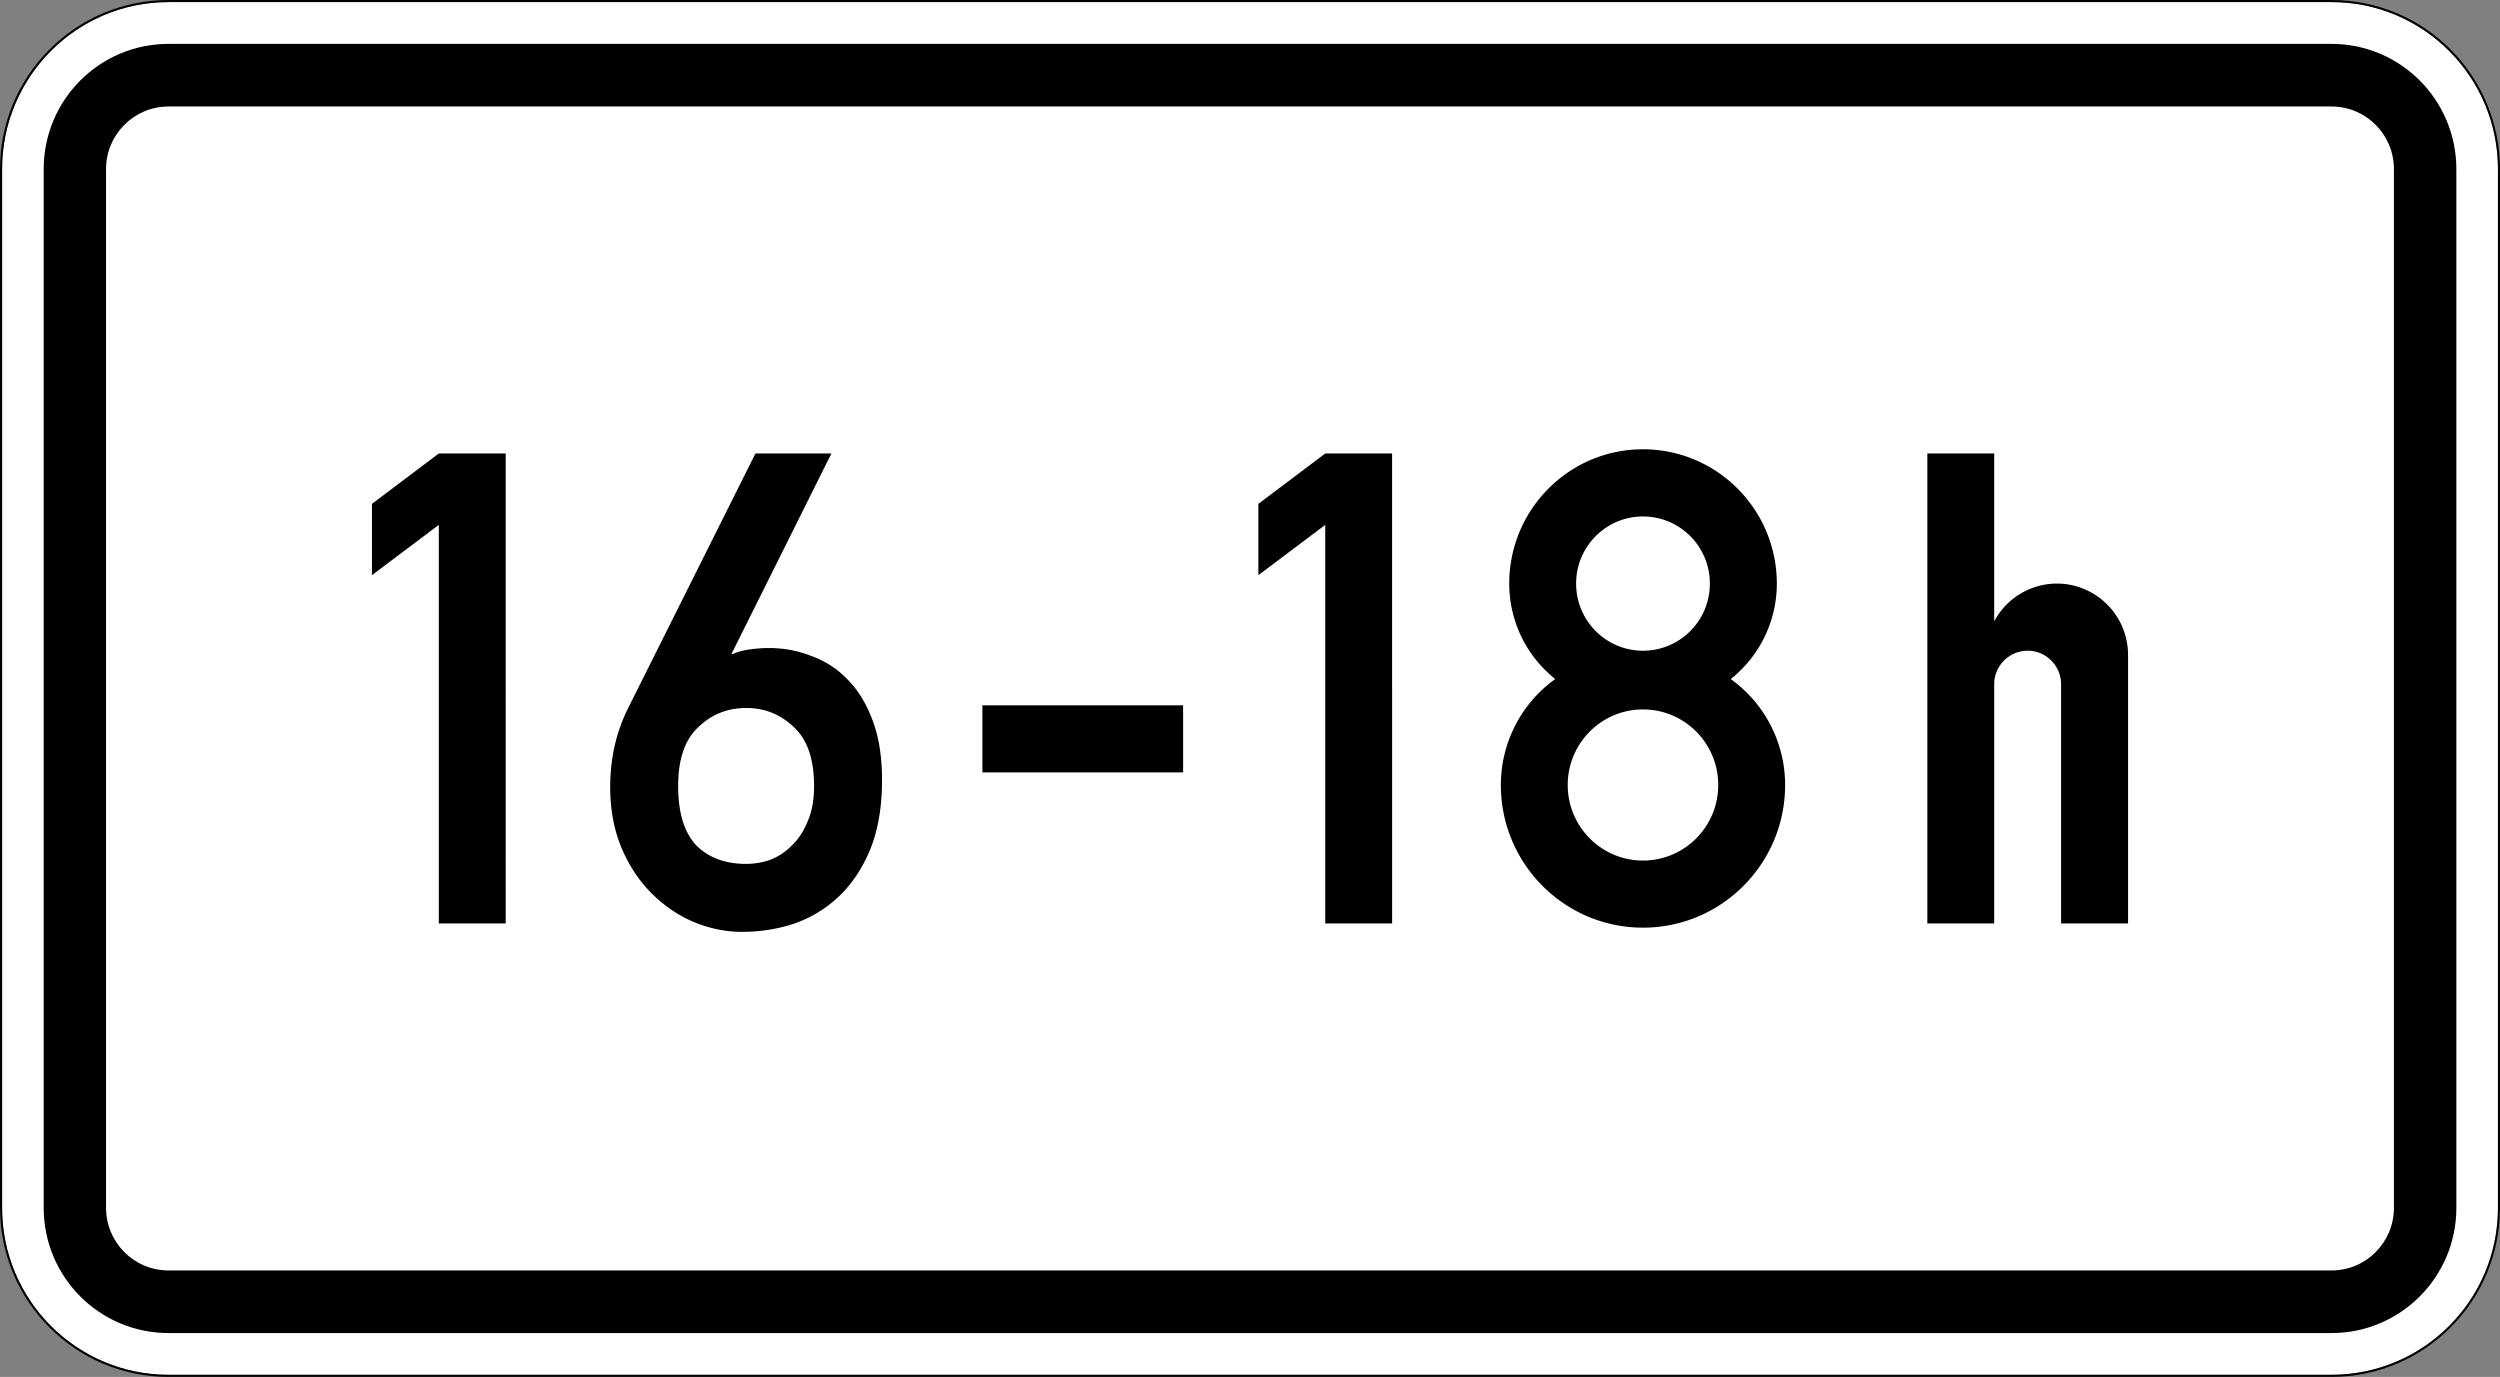 <svg xmlns="http://www.w3.org/2000/svg" xml:space="preserve" viewBox="0 0 600.998 331.008" role="img" aria-labelledby="title">
  <rect x="0" y="0" width="600.998" height="331.008" fill="#808080" stroke="none"/>
  <title id="title">Verkehrszeichen 1040-30[16:00-18:00] - Zeitliche Beschräkung</title>
  <defs>
    <clipPath id="a" clipPathUnits="userSpaceOnUse">
      <path d="M71 86h339v93H71z"/>
    </clipPath>
  </defs>
  <path d="M32.402.404c-17.672 0-32 14.379-32 32.109v199.77c0 17.73 14.328 32.121 32 32.121h416.004c17.672 0 31.996-14.391 31.996-32.121V32.513c0-17.73-14.324-32.109-31.996-32.109z" style="fill:#fff;fill-opacity:1;fill-rule:nonzero;stroke:none" transform="matrix(1.25 0 0 -1.25 0 331.008)"/>
  <path d="M32.402 8.435c-13.261 0-24 10.774-24 24.082v199.766c0 13.308 10.739 24.082 24 24.082h416.004c13.246 0 24-10.774 24-24.082V32.517c0-13.308-10.754-24.082-24-24.082z" style="fill:#000;fill-opacity:1;fill-rule:nonzero;stroke:none" transform="matrix(1.25 0 0 -1.25 0 331.008)"/>
  <path d="M32.402 20.474c-6.632 0-12.007 5.395-12.007 12.051v199.766c0 6.64 5.375 12.035 12.007 12.035h416.004c6.633 0 11.992-5.395 11.992-12.035V32.525c0-6.656-5.359-12.051-11.992-12.051z" style="fill:#fff;fill-opacity:1;fill-rule:nonzero;stroke:none" transform="matrix(1.25 0 0 -1.25 0 331.008)"/>
  <g clip-path="url(#a)" transform="matrix(1.25 0 0 -1.25 0 331.25)">
    <path d="M71.531 154.379v13.715l12.86 9.691h12.863V87.402H84.391v76.653zm117.403-25.024h38.601v-12.906h-38.601zm53.074 25.024v13.715l12.863 9.691h12.859V87.402h-12.859v76.653zm57.097-19.973a23.45 23.45 0 0 0-8.851 18.356c0 14.261 11.516 25.832 25.723 25.832 14.211 0 25.742-11.571 25.742-25.832a23.43 23.43 0 0 0-8.867-18.356 25.05 25.05 0 0 0 10.46-20.383c0-15.14-12.234-27.429-27.335-27.429s-27.332 12.289-27.332 27.429c0 8.094 3.89 15.684 10.46 20.383m2.399-20.383c0-8.015 6.484-14.523 14.473-14.523 7.992 0 14.472 6.508 14.472 14.523 0 8.036-6.48 14.539-14.472 14.539-7.989 0-14.473-6.503-14.473-14.539m1.613 38.739c0-7.137 5.762-12.907 12.86-12.907 7.113 0 12.863 5.77 12.863 12.907 0 7.136-5.75 12.91-12.863 12.91-7.098 0-12.86-5.774-12.86-12.91m67.547-65.36v90.383h12.859v-32.293c3.559 6.699 11.84 9.223 18.497 5.656a13.73 13.73 0 0 0 7.246-12.101V87.402h-12.879v45.993c0 3.566-2.883 6.46-6.422 6.46-3.559 0-6.442-2.894-6.442-6.46V87.402z" style="fill:#000;fill-opacity:1;fill-rule:nonzero;stroke:none"/>
    <path d="M130.062 112.617c0 8.153 6.583 14.746 14.692 14.746 8.121 0 14.707-6.593 14.707-14.746 0-8.148-6.586-14.742-14.707-14.742-8.109 0-14.692 6.594-14.692 14.742" style="fill:#fff;fill-opacity:1;fill-rule:nonzero;stroke:none"/>
  </g>
  <path d="M32.398 264.806C14.516 264.806 0 250.24 0 232.291V32.513C0 14.564 14.516.002 32.398.002h416c17.887 0 32.399 14.562 32.399 32.511v199.778c0 17.949-14.512 32.515-32.399 32.515zm0-.402h416.008c17.672 0 32-14.391 32-32.121V32.513c0-17.73-14.328-32.105-32-32.105H32.398C14.73.408.406 14.783.406 32.513v199.77c0 17.73 14.324 32.121 31.992 32.121" style="fill:#000;fill-opacity:1;fill-rule:nonzero;stroke:none" transform="matrix(1.25 0 0 -1.25 0 331.008)"/>
  <path d="M145.285 177.591h14.606l-19.219-38.566h.258c.937.426 2.05.727 3.332.895a27 27 0 0 0 3.586.257c2.906 0 5.636-.511 8.199-1.539a17.6 17.6 0 0 0 6.922-4.484q3.076-3.076 4.867-7.945 1.793-4.74 1.793-11.403.002-7.816-2.305-13.453-2.307-5.51-6.148-9.098a23.7 23.7 0 0 0-8.586-5.125q-4.74-1.54-9.867-1.539-4.74 0-9.356 1.922-4.483 1.921-8.07 5.512-3.587 3.588-5.766 8.711-2.18 5.256-2.179 11.66-.001 8.332 3.46 15.25zm-1.793-48.945q-5.384.001-9.226-3.719-3.844-3.585-3.844-11.273-.001-7.687 3.461-11.406 3.586-3.586 9.609-3.586 2.303.001 4.613.769a11.8 11.8 0 0 1 4.098 2.692q1.923 1.79 3.078 4.613 1.28 2.818 1.281 6.918 0 7.688-3.843 11.273-3.846 3.72-9.227 3.719" style="fill:#000;fill-opacity:1;fill-rule:nonzero;stroke:none" transform="matrix(1.25 0 0 -1.25 0 331.008)"/>
</svg>
